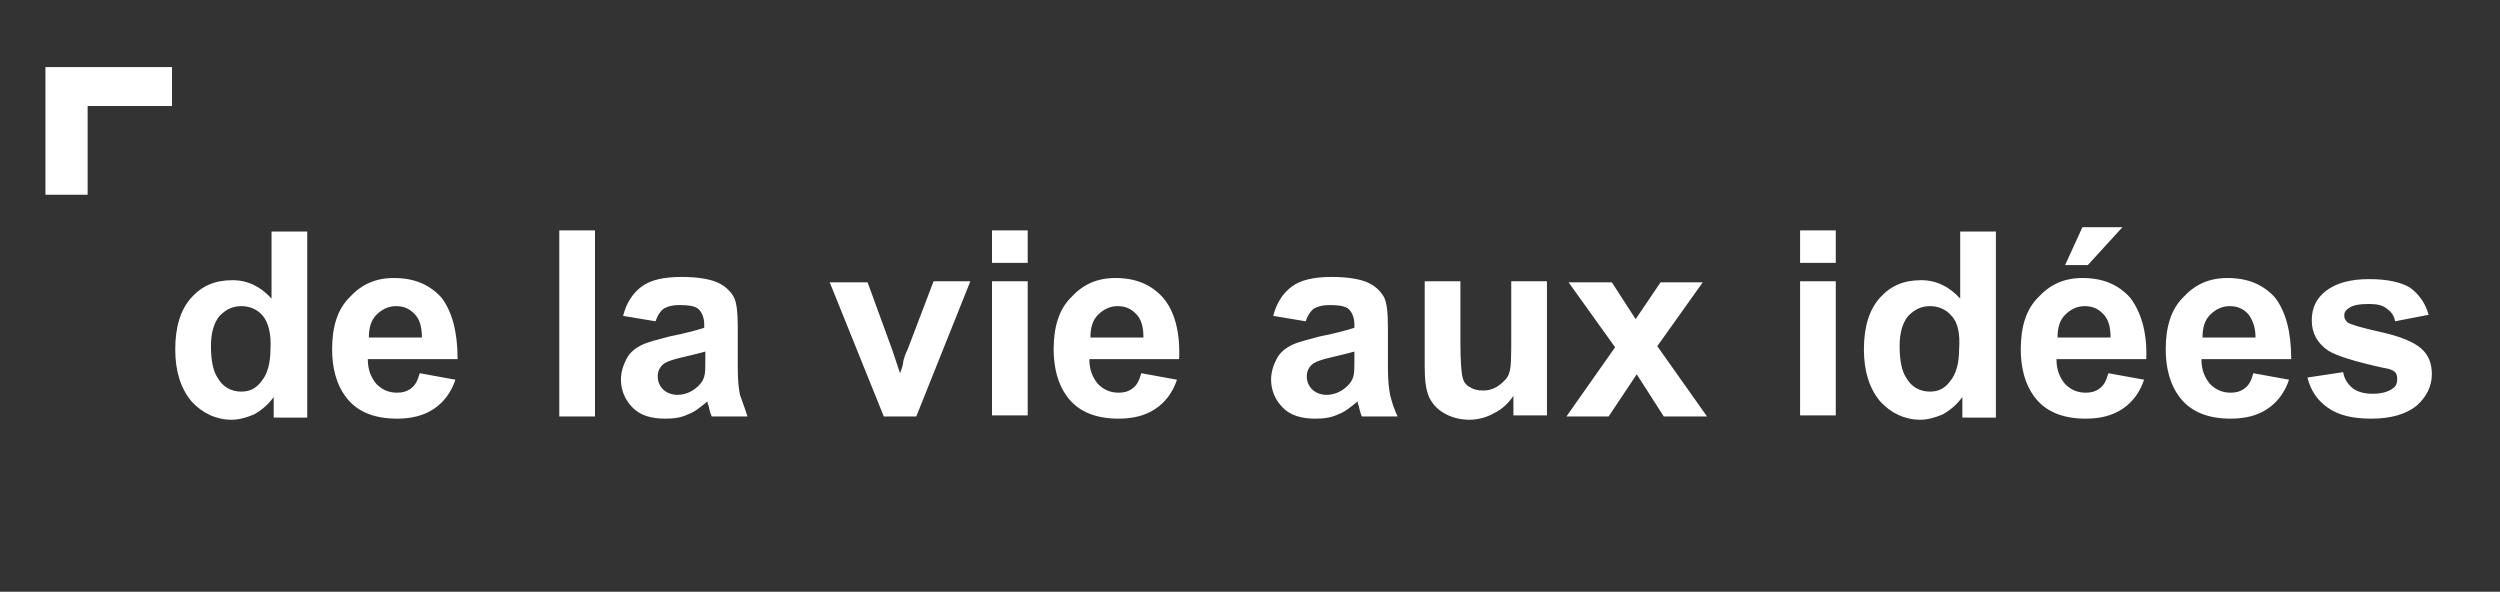 <?xml version="1.0" encoding="utf-8"?>
<!-- Generator: Adobe Illustrator 25.2.1, SVG Export Plug-In . SVG Version: 6.00 Build 0)  -->
<svg version="1.1" id="Calque_1" xmlns="http://www.w3.org/2000/svg" xmlns:xlink="http://www.w3.org/1999/xlink" x="0px" y="0px"
	 viewBox="0 0 231.1 54.7" style="enable-background:new 0 0 231.1 54.7;" xml:space="preserve">
<rect x="0" y="0" width="231.1" height="54.7" fill="#333333" stroke="none"/>
<style type="text/css">
	.st0{fill:#FFFFFF;}
</style>
<path class="st0" d="M25.3,38.5v-1.8c-0.5,0.7-1.1,1.2-1.8,1.6c-0.7,0.3-1.4,0.5-2.1,0.5c-1.4,0-2.7-0.6-3.7-1.7
	c-1-1.2-1.5-2.8-1.5-4.8c0-2.1,0.5-3.7,1.5-4.8c1-1.1,2.2-1.6,3.8-1.6c1.4,0,2.6,0.6,3.6,1.7v-6.2h3.3v17.2H25.3L25.3,38.5z
	 M24.3,29.2c-0.5-0.6-1.2-0.9-2-0.9c-0.8,0-1.4,0.3-2,0.9c-0.5,0.6-0.8,1.5-0.8,2.8c0,1.3,0.2,2.3,0.6,2.9c0.5,0.9,1.3,1.3,2.2,1.3
	c0.8,0,1.4-0.3,1.9-1c0.5-0.6,0.8-1.6,0.8-2.9C25.1,30.9,24.8,29.8,24.3,29.2L24.3,29.2z M42.3,33.2H34c0,1,0.3,1.7,0.8,2.3
	c0.5,0.5,1.1,0.8,1.9,0.8c0.5,0,0.9-0.1,1.3-0.4c0.4-0.3,0.6-0.7,0.8-1.4l3.3,0.6c-0.4,1.2-1.1,2.1-2,2.7c-0.9,0.6-2,0.9-3.4,0.9
	c-2.2,0-3.8-0.7-4.8-2.1c-0.8-1.1-1.2-2.6-1.2-4.3c0-2.1,0.5-3.7,1.6-4.8c1.1-1.2,2.4-1.8,4.1-1.8c1.9,0,3.3,0.6,4.4,1.8
	C41.8,28.8,42.3,30.7,42.3,33.2L42.3,33.2z M38.3,29c-0.5-0.5-1-0.7-1.7-0.7c-0.7,0-1.3,0.3-1.8,0.8c-0.5,0.5-0.7,1.2-0.7,2.1H39
	C39,30.2,38.8,29.5,38.3,29L38.3,29z M51.7,38.5V21.3h3.3v17.2H51.7L51.7,38.5z M69.1,38.5h-3.3c-0.1-0.2-0.2-0.5-0.3-1
	c-0.1-0.2-0.1-0.3-0.1-0.4c-0.6,0.5-1.2,1-1.8,1.2c-0.6,0.3-1.3,0.4-2.1,0.4c-1.3,0-2.3-0.3-3-1c-0.7-0.7-1.1-1.6-1.1-2.6
	c0-0.7,0.2-1.3,0.5-1.9c0.3-0.6,0.8-1,1.4-1.3c0.6-0.3,1.5-0.5,2.6-0.8c1.5-0.3,2.6-0.6,3.2-0.8V30c0-0.6-0.2-1.1-0.5-1.4
	c-0.3-0.3-0.9-0.4-1.8-0.4c-0.6,0-1,0.1-1.4,0.3c-0.3,0.2-0.6,0.6-0.8,1.2l-3-0.5c0.3-1.2,0.9-2.1,1.7-2.7c0.8-0.6,2-0.9,3.7-0.9
	c1.5,0,2.6,0.2,3.3,0.5c0.7,0.3,1.2,0.8,1.5,1.3c0.3,0.5,0.4,1.5,0.4,2.9l0,3.8c0,1.1,0.1,1.9,0.2,2.4
	C68.7,37.3,68.9,37.9,69.1,38.5L69.1,38.5z M65.2,32.5c-0.4,0.1-1.1,0.3-2,0.5c-0.9,0.2-1.5,0.4-1.8,0.6c-0.4,0.3-0.6,0.7-0.6,1.2
	c0,0.5,0.2,0.9,0.5,1.2c0.3,0.3,0.8,0.5,1.3,0.5c0.6,0,1.2-0.2,1.7-0.6c0.4-0.3,0.7-0.7,0.8-1.1c0.1-0.3,0.1-0.8,0.1-1.6V32.5
	L65.2,32.5z M84.7,38.5h-3l-5-12.4h3.5l2.3,6.3l0.7,2.1c0.2-0.5,0.3-0.9,0.3-1.1c0.1-0.4,0.2-0.7,0.4-1.1l2.4-6.3h3.4L84.7,38.5
	L84.7,38.5z M91.7,38.5V26H95v12.4H91.7L91.7,38.5z M91.7,21.3H95v3h-3.3V21.3L91.7,21.3z M109,33.2h-8.3c0,1,0.3,1.7,0.8,2.3
	c0.5,0.5,1.1,0.8,1.9,0.8c0.5,0,0.9-0.1,1.3-0.4c0.4-0.3,0.6-0.7,0.8-1.4l3.3,0.6c-0.4,1.2-1.1,2.1-2,2.7c-0.9,0.6-2,0.9-3.4,0.9
	c-2.2,0-3.8-0.7-4.8-2.1c-0.8-1.1-1.2-2.6-1.2-4.3c0-2.1,0.5-3.7,1.6-4.8c1.1-1.2,2.4-1.8,4.1-1.8c1.9,0,3.3,0.6,4.4,1.8
	C108.6,28.8,109.1,30.7,109,33.2L109,33.2z M105,29c-0.5-0.5-1-0.7-1.7-0.7c-0.7,0-1.3,0.3-1.8,0.8c-0.5,0.5-0.7,1.2-0.7,2.1h4.9
	C105.7,30.2,105.5,29.5,105,29L105,29z M129.2,38.5h-3.3c-0.1-0.2-0.2-0.5-0.3-1c-0.1-0.2-0.1-0.3-0.1-0.4c-0.6,0.5-1.2,1-1.8,1.2
	c-0.6,0.3-1.3,0.4-2.1,0.4c-1.3,0-2.3-0.3-3-1c-0.7-0.7-1.1-1.6-1.1-2.6c0-0.7,0.2-1.3,0.5-1.9c0.3-0.6,0.8-1,1.4-1.3
	c0.6-0.3,1.5-0.5,2.6-0.8c1.5-0.3,2.6-0.6,3.2-0.8V30c0-0.6-0.2-1.1-0.5-1.4c-0.3-0.3-0.9-0.4-1.8-0.4c-0.6,0-1,0.1-1.4,0.3
	c-0.3,0.2-0.6,0.6-0.8,1.2l-3-0.5c0.3-1.2,0.9-2.1,1.7-2.7c0.8-0.6,2-0.9,3.7-0.9c1.5,0,2.6,0.2,3.3,0.5c0.7,0.3,1.2,0.8,1.5,1.3
	c0.3,0.5,0.4,1.5,0.4,2.9l0,3.8c0,1.1,0.1,1.9,0.2,2.4C128.7,37.3,128.9,37.9,129.2,38.5L129.2,38.5z M125.2,32.5
	c-0.4,0.1-1.1,0.3-2,0.5c-0.9,0.2-1.5,0.4-1.8,0.6c-0.4,0.3-0.6,0.7-0.6,1.2c0,0.5,0.2,0.9,0.5,1.2c0.3,0.3,0.8,0.5,1.3,0.5
	c0.6,0,1.2-0.2,1.7-0.6c0.4-0.3,0.7-0.7,0.8-1.1c0.1-0.3,0.1-0.8,0.1-1.6V32.5L125.2,32.5z M139.9,38.5v-1.9c-0.5,0.7-1,1.2-1.8,1.6
	c-0.7,0.4-1.5,0.6-2.3,0.6c-0.8,0-1.6-0.2-2.3-0.6c-0.7-0.4-1.1-0.9-1.4-1.5c-0.3-0.7-0.4-1.6-0.4-2.8V26h3.3v5.7
	c0,1.7,0.1,2.8,0.2,3.2c0.1,0.4,0.3,0.7,0.7,0.9c0.3,0.2,0.7,0.3,1.2,0.3c0.6,0,1.1-0.2,1.5-0.5c0.4-0.3,0.8-0.7,0.9-1.1
	c0.2-0.5,0.2-1.6,0.2-3.4V26h3.3v12.4H139.9L139.9,38.5z M157.8,38.5h-4l-2.5-3.9l-2.6,3.9h-3.9l4.5-6.4l-4.3-6h4l2.2,3.4l2.3-3.4
	h3.9l-4.2,5.9L157.8,38.5L157.8,38.5z M166.4,38.5V26h3.3v12.4H166.4L166.4,38.5z M166.4,21.3h3.3v3h-3.3V21.3L166.4,21.3z
	 M181.4,38.5v-1.8c-0.5,0.7-1.1,1.2-1.8,1.6c-0.7,0.3-1.4,0.5-2.1,0.5c-1.4,0-2.7-0.6-3.7-1.7c-1-1.2-1.5-2.8-1.5-4.8
	c0-2.1,0.5-3.7,1.5-4.8c1-1.1,2.2-1.6,3.8-1.6c1.4,0,2.6,0.6,3.6,1.7v-6.2h3.3v17.2H181.4L181.4,38.5z M180.4,29.2
	c-0.5-0.6-1.2-0.9-2-0.9c-0.8,0-1.4,0.3-2,0.9c-0.5,0.6-0.8,1.5-0.8,2.8c0,1.3,0.2,2.3,0.6,2.9c0.5,0.9,1.3,1.3,2.2,1.3
	c0.8,0,1.4-0.3,1.9-1c0.5-0.6,0.8-1.6,0.8-2.9C181.2,30.9,181,29.8,180.4,29.2L180.4,29.2z M198.4,33.2h-8.3c0,1,0.3,1.7,0.8,2.3
	c0.5,0.5,1.1,0.8,1.9,0.8c0.5,0,0.9-0.1,1.3-0.4c0.4-0.3,0.6-0.7,0.8-1.4l3.3,0.6c-0.4,1.2-1.1,2.1-2,2.7s-2,0.9-3.4,0.9
	c-2.2,0-3.8-0.7-4.8-2.1c-0.8-1.1-1.2-2.6-1.2-4.3c0-2.1,0.5-3.7,1.6-4.8c1.1-1.2,2.4-1.8,4.1-1.8c1.9,0,3.3,0.6,4.4,1.8
	C197.9,28.8,198.5,30.7,198.4,33.2L198.4,33.2z M194.4,29c-0.5-0.5-1-0.7-1.7-0.7c-0.7,0-1.3,0.3-1.8,0.8c-0.5,0.5-0.7,1.2-0.7,2.1
	h4.9C195.1,30.2,194.9,29.5,194.4,29L194.4,29z M190.9,24.5l1.6-3.5h3.7l-3.2,3.5H190.9L190.9,24.5z M211.8,33.2h-8.3
	c0,1,0.3,1.7,0.8,2.3c0.5,0.5,1.1,0.8,1.9,0.8c0.5,0,0.9-0.1,1.3-0.4c0.4-0.3,0.6-0.7,0.8-1.4l3.3,0.6c-0.4,1.2-1.1,2.1-2,2.7
	c-0.9,0.6-2,0.9-3.4,0.9c-2.2,0-3.8-0.7-4.8-2.1c-0.8-1.1-1.2-2.6-1.2-4.3c0-2.1,0.5-3.7,1.6-4.8c1.1-1.2,2.4-1.8,4.1-1.8
	c1.9,0,3.3,0.6,4.4,1.8C211.3,28.8,211.8,30.7,211.8,33.2L211.8,33.2z M207.8,29c-0.5-0.5-1-0.7-1.7-0.7c-0.7,0-1.3,0.3-1.8,0.8
	c-0.5,0.5-0.7,1.2-0.7,2.1h4.9C208.5,30.2,208.2,29.5,207.8,29L207.8,29z M220.6,28.5c-0.4-0.3-0.9-0.4-1.6-0.4
	c-0.9,0-1.5,0.1-1.9,0.4c-0.3,0.2-0.4,0.4-0.4,0.7c0,0.2,0.1,0.4,0.3,0.6c0.3,0.2,1.3,0.5,3.1,0.9c1.8,0.4,3,0.9,3.7,1.5
	c0.7,0.6,1,1.4,1,2.4c0,1.1-0.5,2.1-1.4,2.9c-1,0.8-2.4,1.2-4.2,1.2c-1.7,0-3-0.3-4-1c-1-0.7-1.6-1.6-1.9-2.8l3.3-0.5
	c0.1,0.6,0.4,1.1,0.9,1.5c0.4,0.3,1,0.5,1.8,0.5c0.9,0,1.5-0.2,1.9-0.5c0.3-0.2,0.4-0.5,0.4-0.9c0-0.3-0.1-0.5-0.2-0.6
	c-0.2-0.2-0.5-0.3-1.1-0.4c-2.7-0.6-4.3-1.1-5.1-1.6c-1-0.7-1.5-1.6-1.5-2.8c0-1.1,0.4-2,1.3-2.7c0.9-0.7,2.2-1.1,4-1.1
	c1.7,0,3,0.3,3.8,0.8c0.8,0.6,1.4,1.4,1.7,2.5l-3.1,0.6C221.3,29.1,221,28.8,220.6,28.5L220.6,28.5z"/>
<g>
	<defs>
		<path id="SVGID_1_" d="M4.2,6.2h11.7c0,0,0,1.6,0,3.6c-3.9,0-7.8,0-7.8,0s0,4.8,0,8.2c-2.1,0-3.9,0-3.9,0V6.2L4.2,6.2z"/>
	</defs>
	<use xlink:href="#SVGID_1_"  style="overflow:visible;fill-rule:evenodd;clip-rule:evenodd;fill:#FFFFFF;"/>
	<clipPath id="SVGID_2_">
		<use xlink:href="#SVGID_1_"  style="overflow:visible;"/>
	</clipPath>
</g>
</svg>
